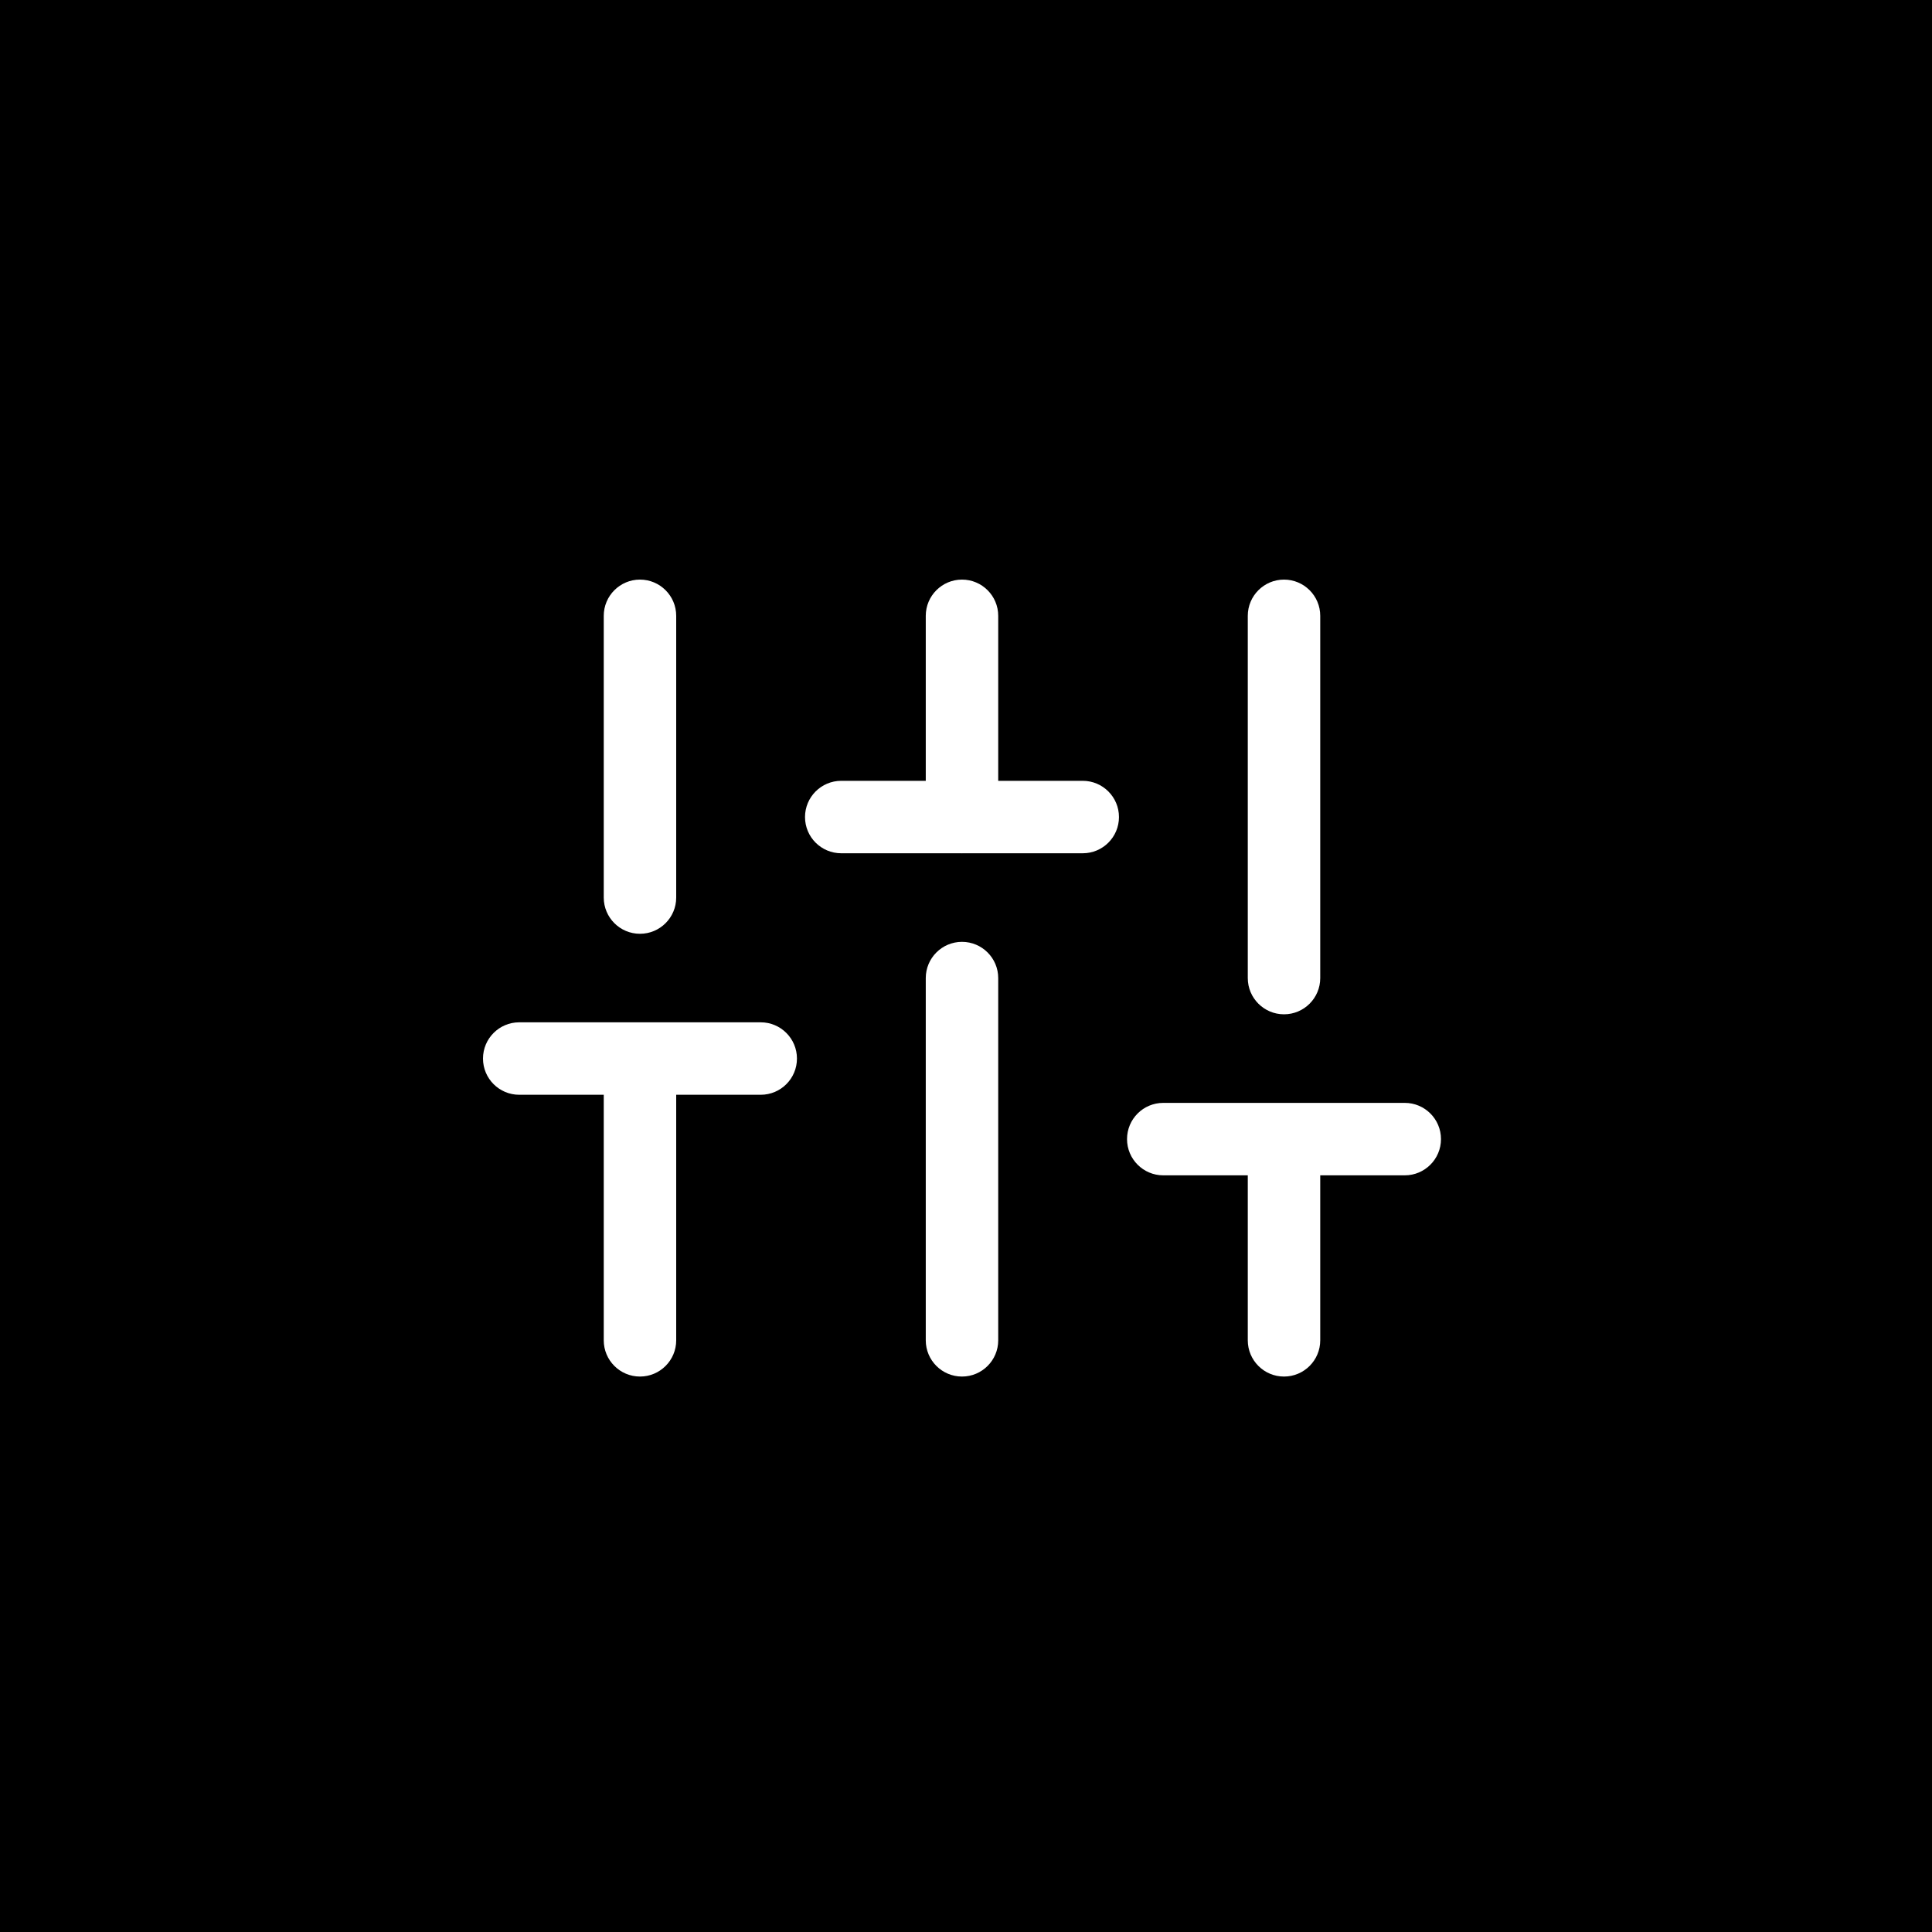 <svg width="40" height="40" viewBox="0 0 40 40" fill="none" xmlns="http://www.w3.org/2000/svg">
<path fill-rule="evenodd" clip-rule="evenodd" d="M40 0H0V40H40V0ZM13.25 21.166H15.75C16.164 21.166 16.5 21.502 16.5 21.916C16.5 22.331 16.164 22.666 15.75 22.666H14V27.75C14 28.164 13.664 28.5 13.25 28.5C12.836 28.5 12.5 28.164 12.5 27.75V22.666H10.75C10.336 22.666 10 22.331 10 21.916C10 21.502 10.336 21.166 10.75 21.166H13.25ZM13.25 12C13.664 12 14 12.336 14 12.75V18.583C14 18.997 13.664 19.333 13.25 19.333C12.836 19.333 12.5 18.997 12.5 18.583V12.75C12.5 12.336 12.836 12 13.25 12ZM20.667 20.25C20.667 19.836 20.331 19.5 19.917 19.5C19.503 19.5 19.167 19.836 19.167 20.25V27.75C19.167 28.164 19.503 28.5 19.917 28.5C20.331 28.5 20.667 28.164 20.667 27.75V20.25ZM19.917 12C20.331 12 20.667 12.336 20.667 12.75V16.166H22.417C22.831 16.166 23.167 16.502 23.167 16.916C23.167 17.331 22.831 17.666 22.417 17.666H19.933L19.917 17.667L19.901 17.666H17.417C17.003 17.666 16.667 17.331 16.667 16.916C16.667 16.502 17.003 16.166 17.417 16.166H19.167V12.75C19.167 12.336 19.503 12 19.917 12ZM26.584 22.834H29.084C29.498 22.834 29.834 23.169 29.834 23.584C29.834 23.998 29.498 24.334 29.084 24.334H27.334V27.75C27.334 28.164 26.998 28.5 26.584 28.5C26.17 28.5 25.834 28.164 25.834 27.75V24.334H24.084C23.67 24.334 23.334 23.998 23.334 23.584C23.334 23.169 23.67 22.834 24.084 22.834H26.584ZM26.584 12C26.998 12 27.334 12.336 27.334 12.75V20.25C27.334 20.664 26.998 21 26.584 21C26.17 21 25.834 20.664 25.834 20.25V12.75C25.834 12.336 26.17 12 26.584 12Z" fill="black"/>
</svg>
